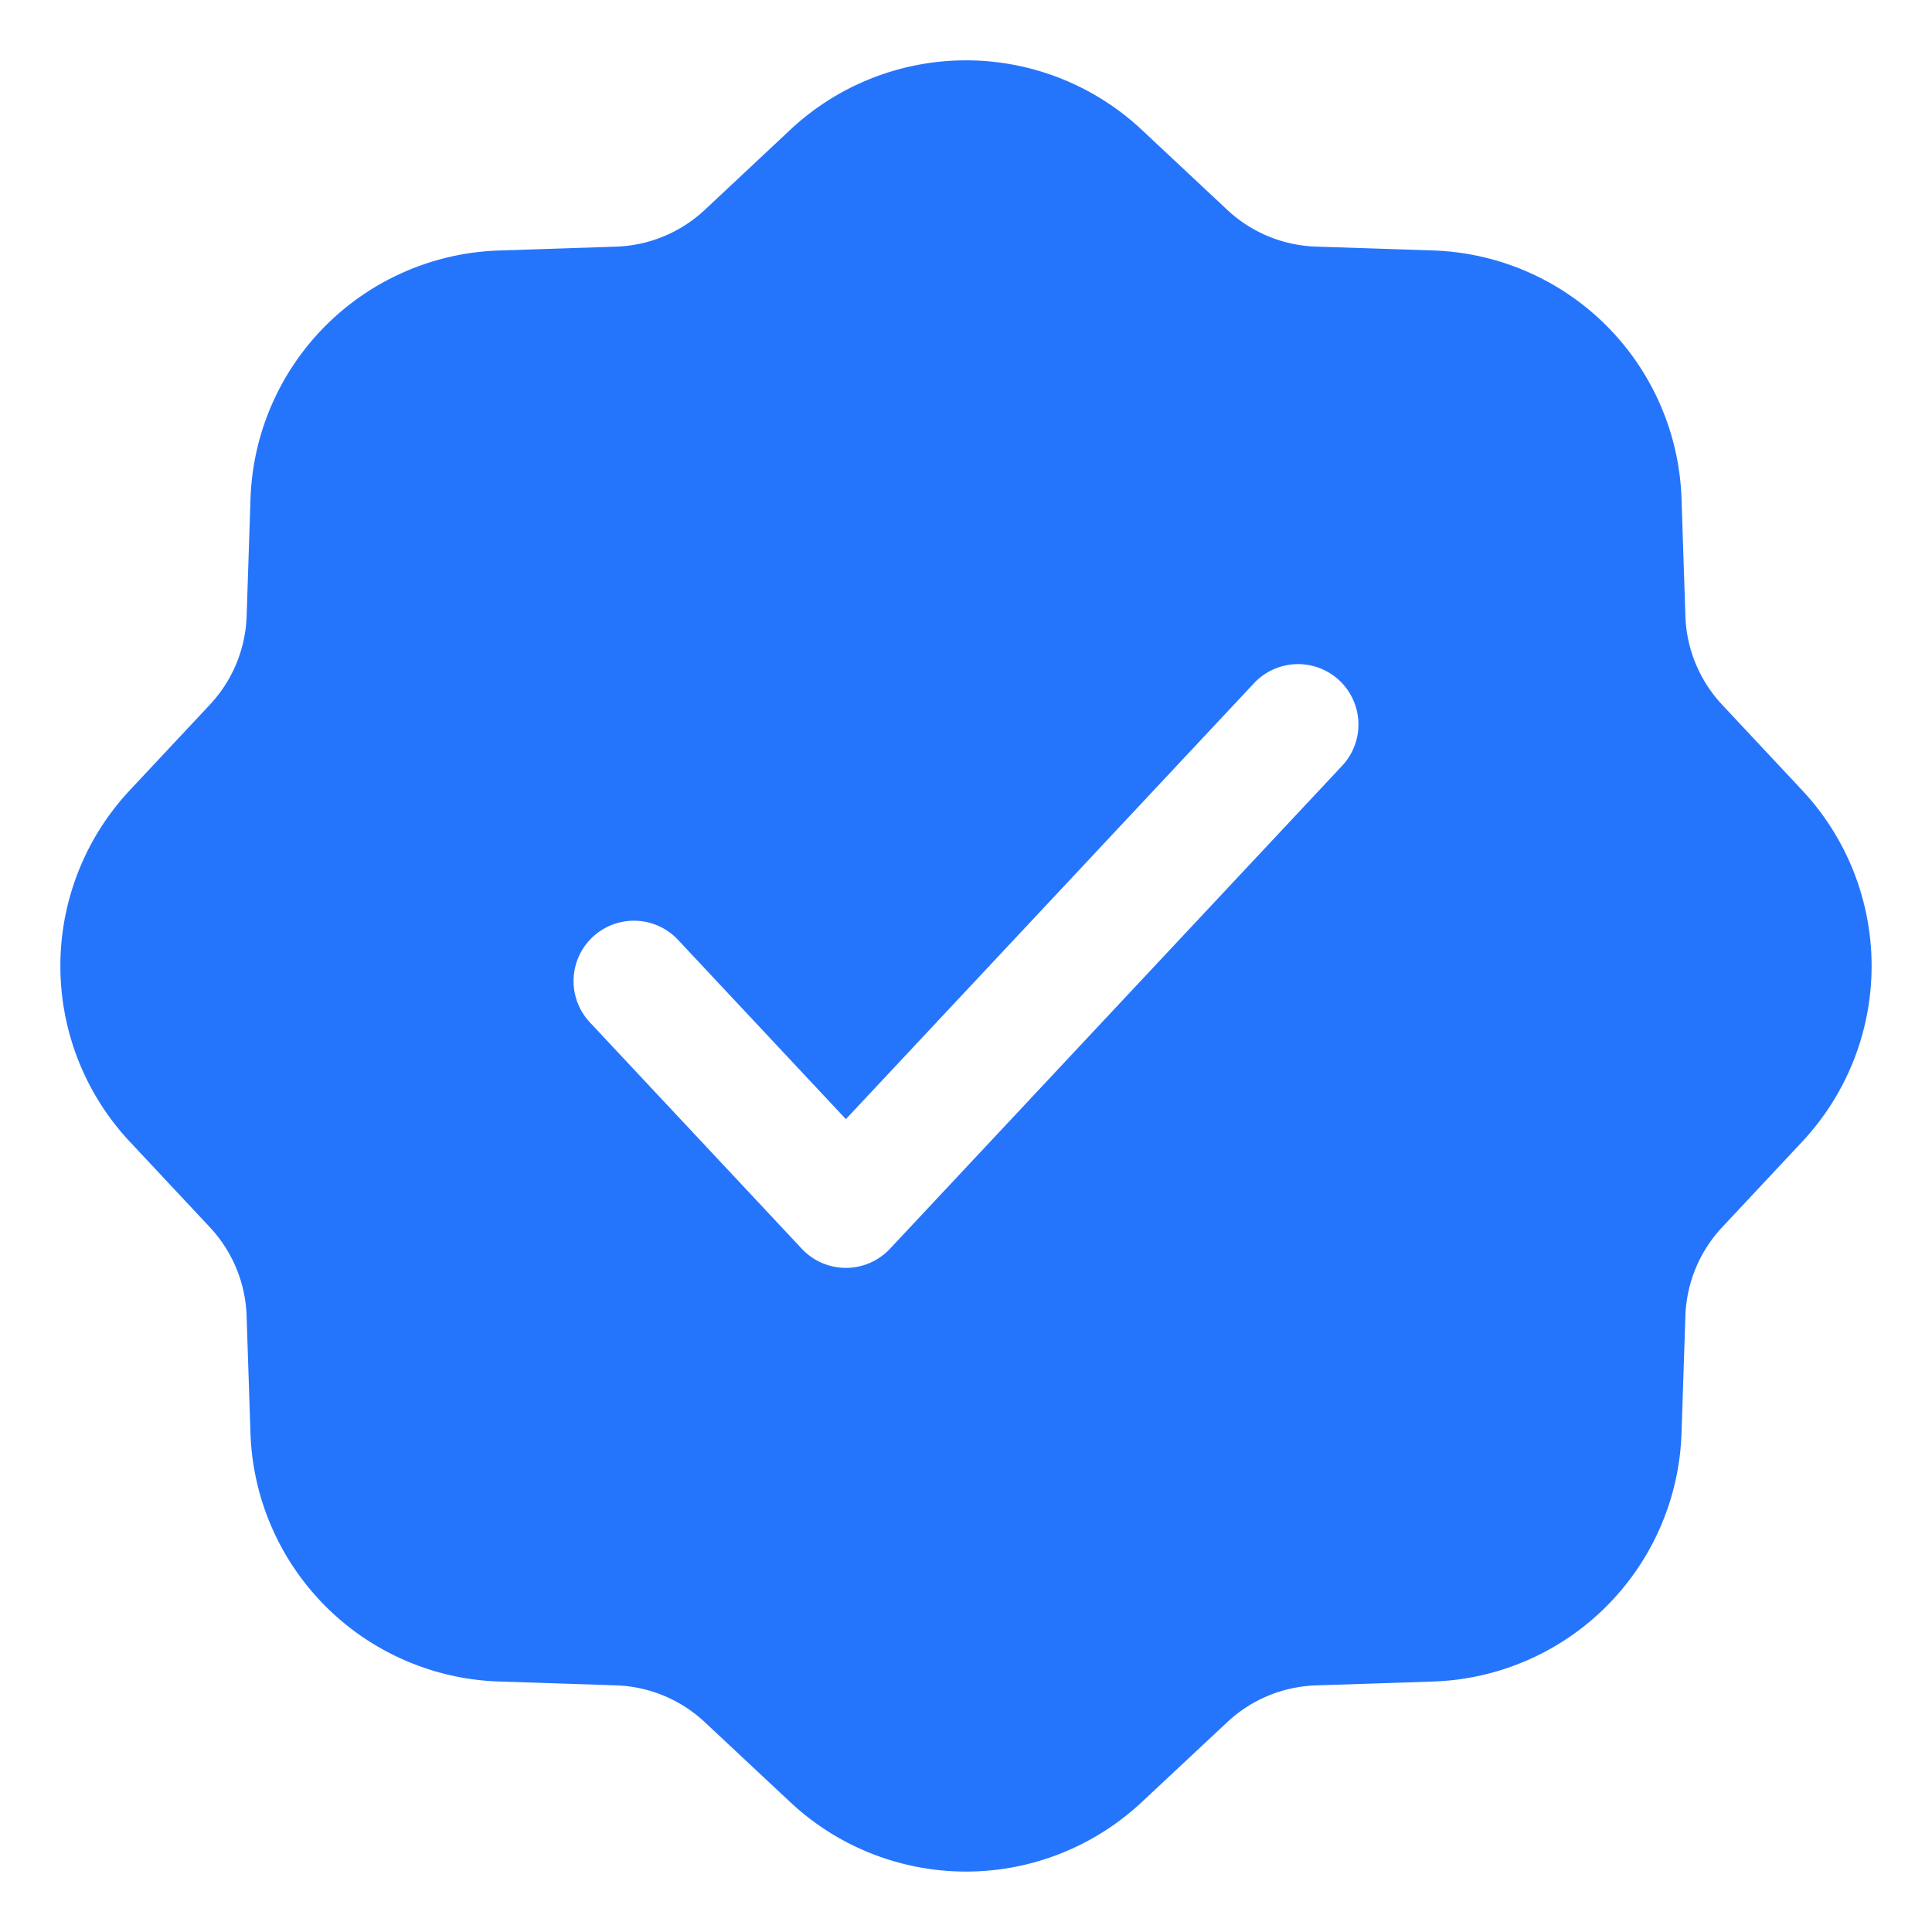 <svg xmlns="http://www.w3.org/2000/svg" version="1.1" xmlns:xlink="http://www.w3.org/1999/xlink" width="512" height="512" x="0" y="0" viewBox="0 0 64 64" style="enable-background:new 0 0 512 512" xml:space="preserve" class=""><g><path fill="#2575fc" fill-rule="evenodd" d="M26.18 4.298a8.516 8.516 0 0 1 11.64 0l2.835 2.654c.799.748 1.843 1.18 2.937 1.217l3.881.128a8.516 8.516 0 0 1 8.23 8.23l.128 3.881a4.517 4.517 0 0 0 1.217 2.937l2.653 2.836a8.516 8.516 0 0 1 0 11.638l-2.653 2.836a4.517 4.517 0 0 0-1.217 2.937l-.128 3.881a8.516 8.516 0 0 1-8.23 8.23l-3.881.128a4.517 4.517 0 0 0-2.937 1.217L37.819 59.7a8.516 8.516 0 0 1-11.638 0l-2.836-2.653a4.517 4.517 0 0 0-2.937-1.217l-3.881-.128a8.516 8.516 0 0 1-8.23-8.23l-.128-3.881a4.516 4.516 0 0 0-1.217-2.937l-2.654-2.836a8.516 8.516 0 0 1 0-11.638l2.654-2.836A4.516 4.516 0 0 0 8.17 20.41l.128-3.882a8.516 8.516 0 0 1 8.23-8.23l3.881-.128a4.516 4.516 0 0 0 2.937-1.217zm18.28 21.069a2 2 0 1 0-2.92-2.734l-13.519 14.44-5.561-5.94a2 2 0 1 0-2.92 2.734l7.021 7.5a2 2 0 0 0 2.92 0z" clip-rule="evenodd" opacity="1" data-original="#000000" class=""></path></g></svg>